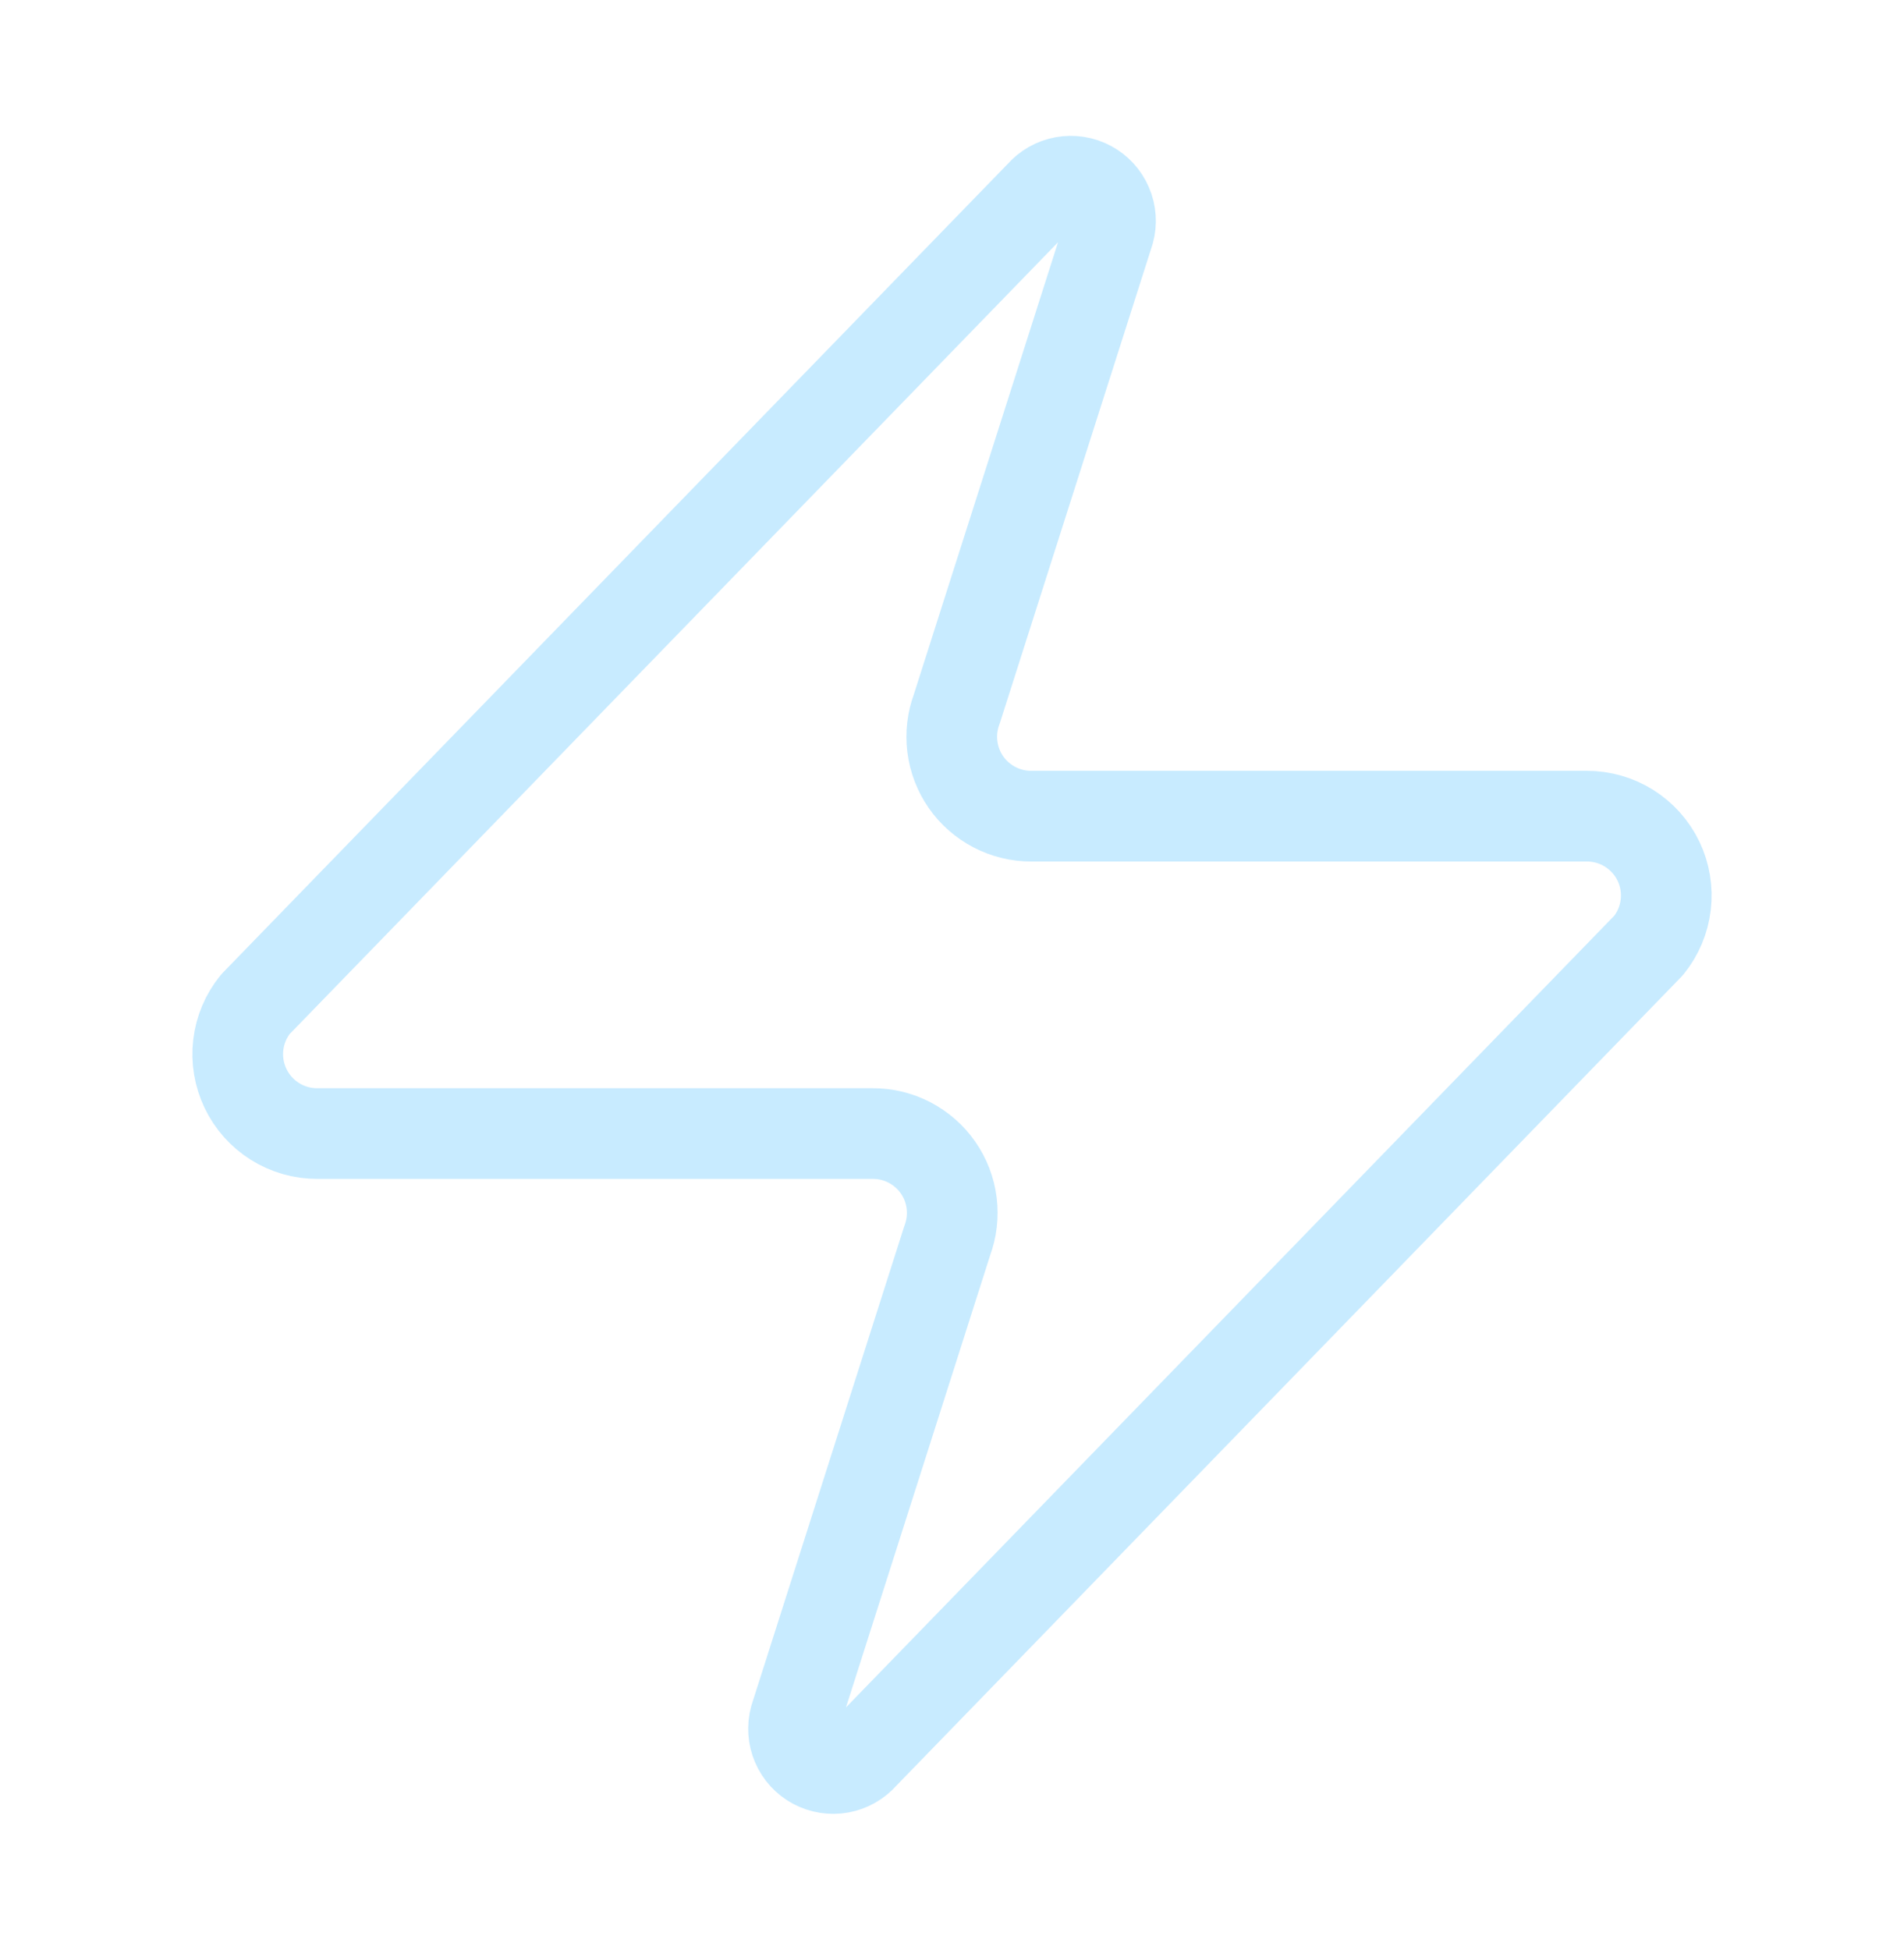<svg width="42" height="43" viewBox="0 0 42 43" fill="none" xmlns="http://www.w3.org/2000/svg">
<path d="M7 25.001C6.669 25.002 6.344 24.909 6.064 24.733C5.783 24.557 5.559 24.305 5.416 24.006C5.273 23.707 5.217 23.374 5.256 23.045C5.295 22.716 5.426 22.405 5.635 22.148L22.96 4.298C23.09 4.148 23.267 4.047 23.462 4.011C23.657 3.975 23.859 4.006 24.034 4.1C24.209 4.193 24.347 4.343 24.425 4.526C24.504 4.708 24.518 4.912 24.465 5.103L21.105 15.638C21.006 15.903 20.973 16.189 21.008 16.469C21.044 16.75 21.146 17.018 21.308 17.251C21.47 17.483 21.686 17.672 21.937 17.803C22.188 17.934 22.467 18.002 22.75 18.001H35C35.331 18 35.656 18.092 35.936 18.268C36.217 18.445 36.442 18.697 36.585 18.995C36.728 19.294 36.783 19.627 36.744 19.956C36.705 20.285 36.574 20.596 36.365 20.853L19.04 38.703C18.91 38.853 18.733 38.955 18.538 38.991C18.343 39.027 18.141 38.995 17.966 38.902C17.791 38.808 17.653 38.658 17.575 38.475C17.497 38.293 17.483 38.09 17.535 37.898L20.895 27.363C20.994 27.098 21.027 26.813 20.992 26.532C20.957 26.251 20.854 25.983 20.692 25.751C20.53 25.518 20.314 25.329 20.063 25.198C19.812 25.067 19.533 25 19.25 25.001H7Z" stroke="#C8EBFF" stroke-width="2" stroke-linecap="round" stroke-linejoin="round"/>
</svg>
